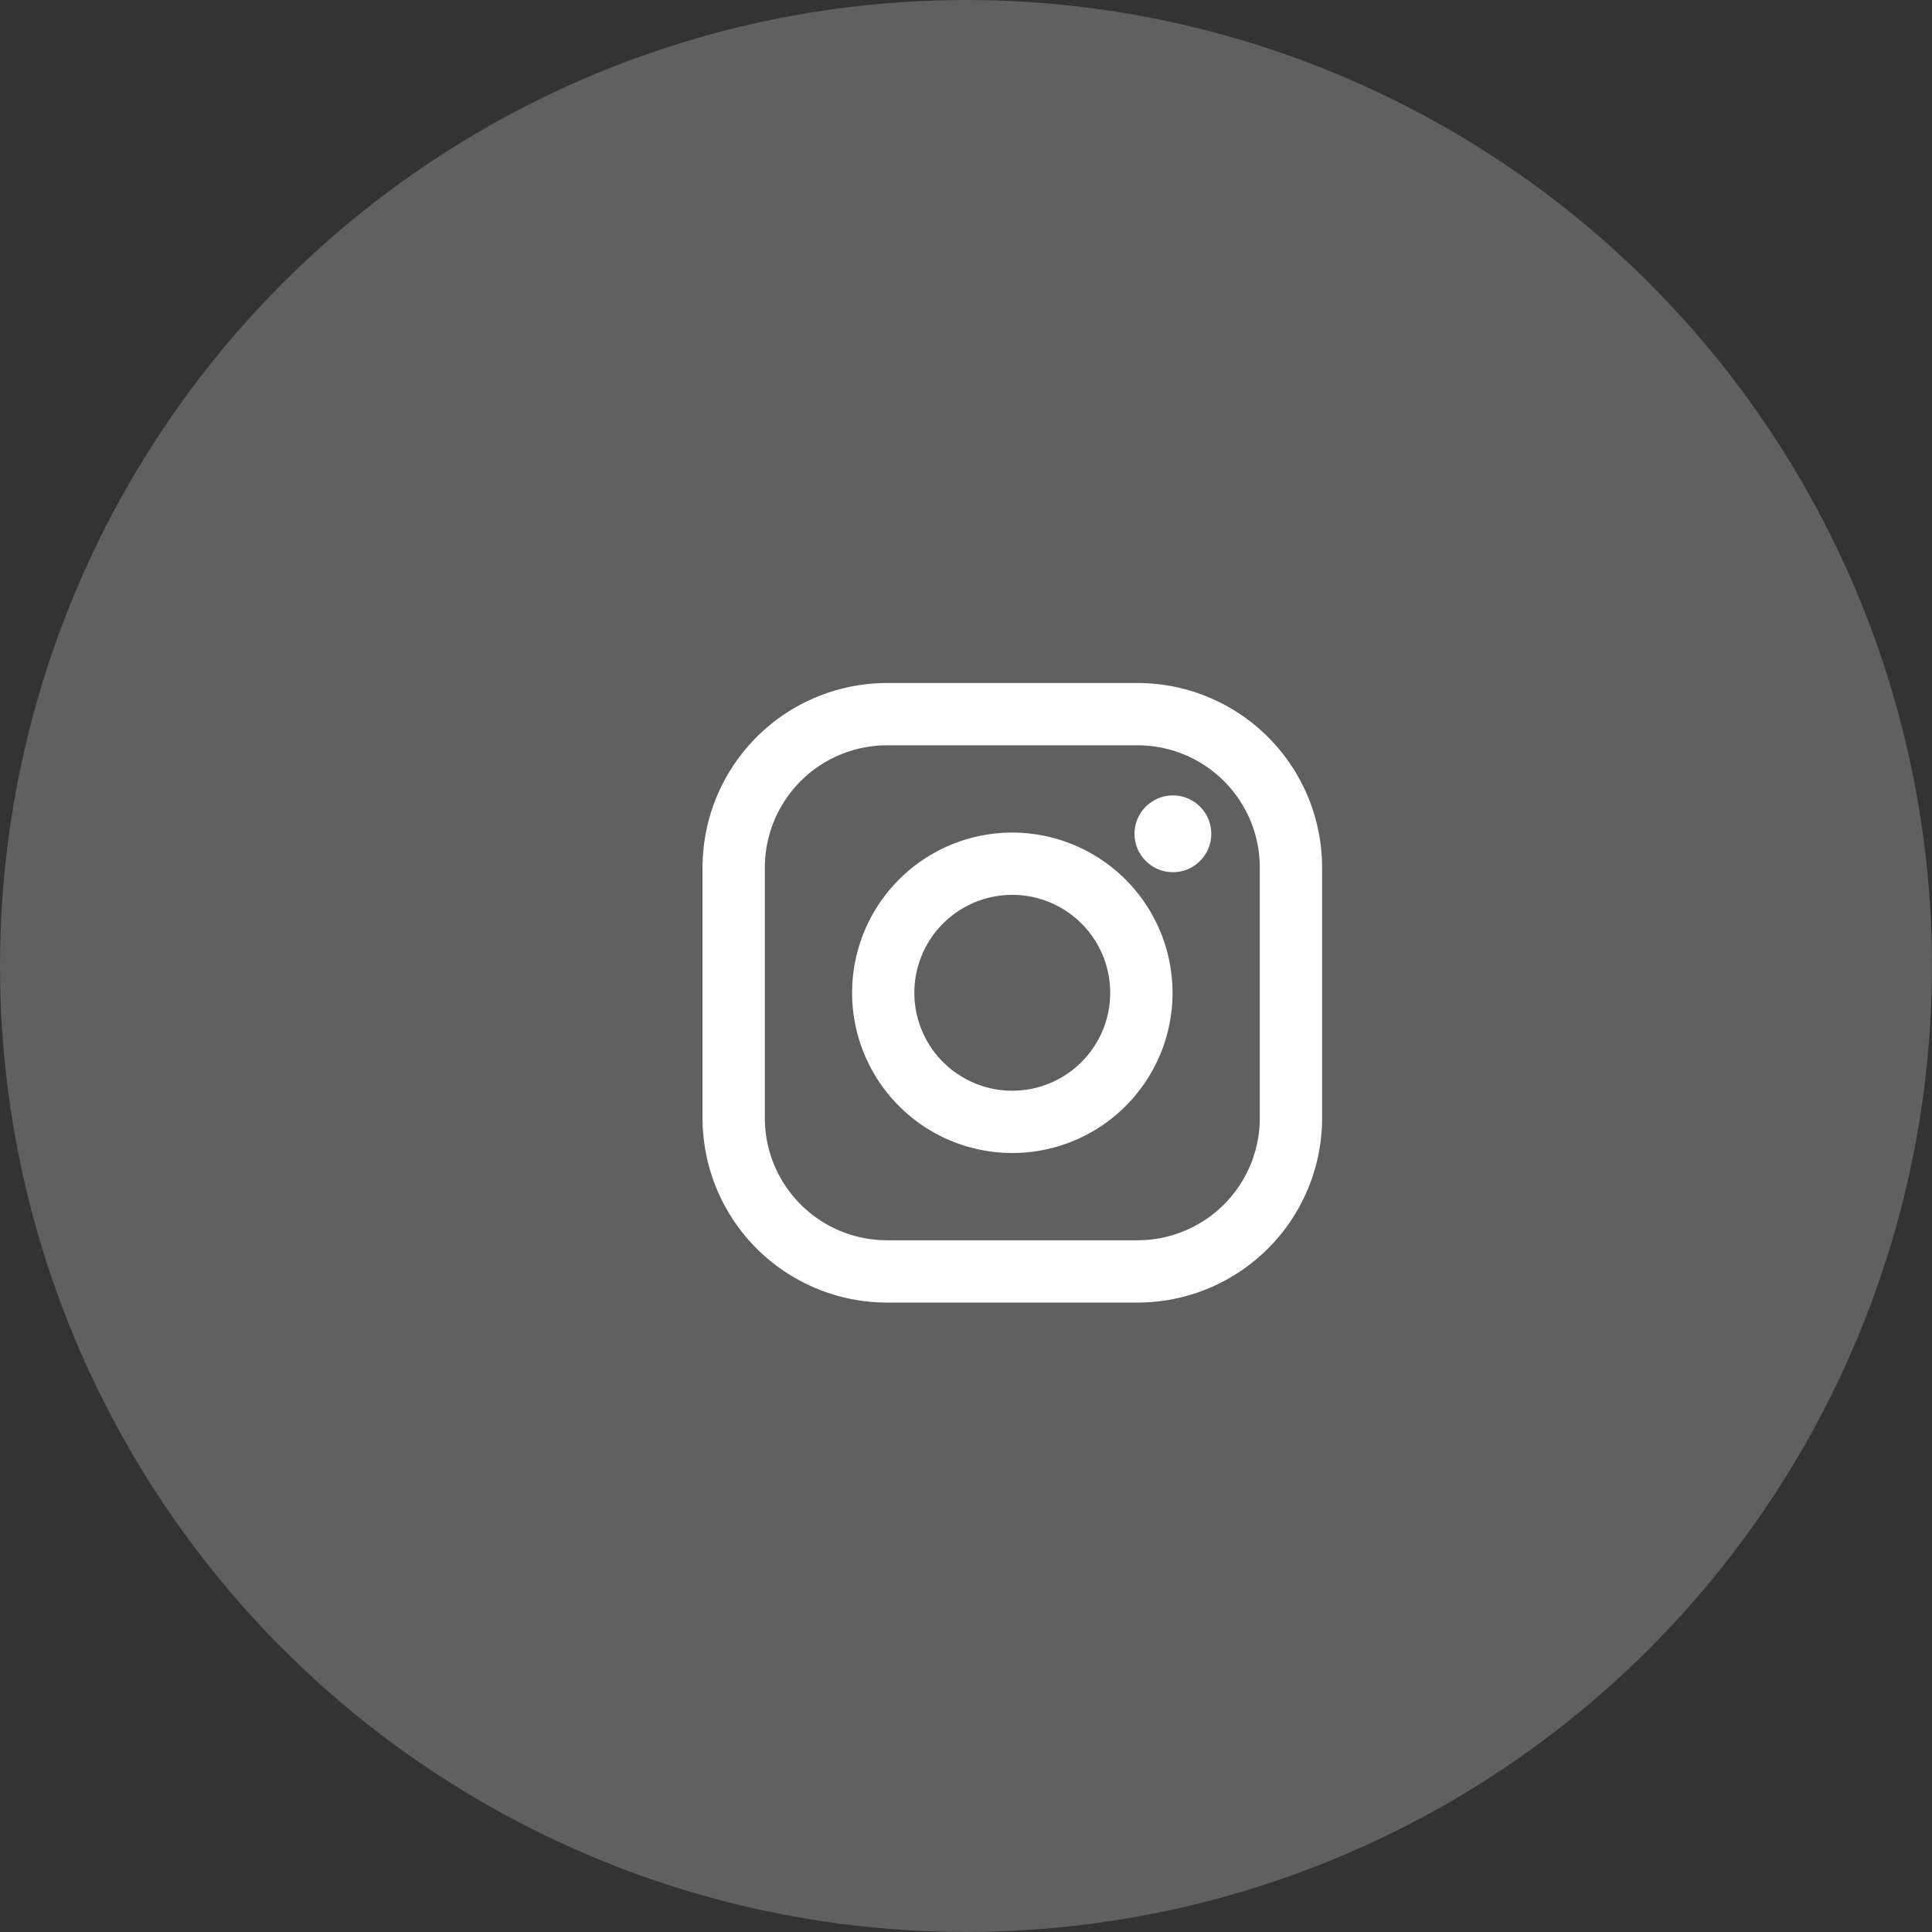 <svg id="icon-instagram" xmlns="http://www.w3.org/2000/svg" width="37.683" height="37.683" viewBox="0 0 37.683 37.683">
  <rect x="0" y="0" width="37.683" height="37.683" fill="#333333" stroke="none"/>
  <circle id="Elipse_1199" data-name="Elipse 1199" cx="18.841" cy="18.841" r="18.841" fill="#fff" opacity="0.22"/>
  <g id="instagram" transform="translate(13.703 13.322)">
    <path id="Caminho_7851" data-name="Caminho 7851" d="M8.484,0H3.6A3.6,3.6,0,0,0,0,3.6V8.484a3.6,3.6,0,0,0,3.6,3.6H8.484a3.6,3.6,0,0,0,3.6-3.6V3.6A3.6,3.6,0,0,0,8.484,0Zm2.385,8.484a2.385,2.385,0,0,1-2.385,2.385H3.6A2.385,2.385,0,0,1,1.215,8.484V3.6A2.385,2.385,0,0,1,3.6,1.215H8.484A2.385,2.385,0,0,1,10.869,3.6V8.484Z" fill="#fff"/>
    <path id="Caminho_7852" data-name="Caminho 7852" d="M7.944,4.819A3.125,3.125,0,1,0,11.07,7.944,3.129,3.129,0,0,0,7.944,4.819Zm0,5.035a1.91,1.91,0,1,1,1.91-1.91A1.91,1.91,0,0,1,7.944,9.854Z" transform="translate(-1.903 -1.902)" fill="#fff"/>
    <circle id="Elipse_1202" data-name="Elipse 1202" cx="0.749" cy="0.749" r="0.749" transform="translate(8.425 2.192)" fill="#fff"/>
  </g>
</svg>
